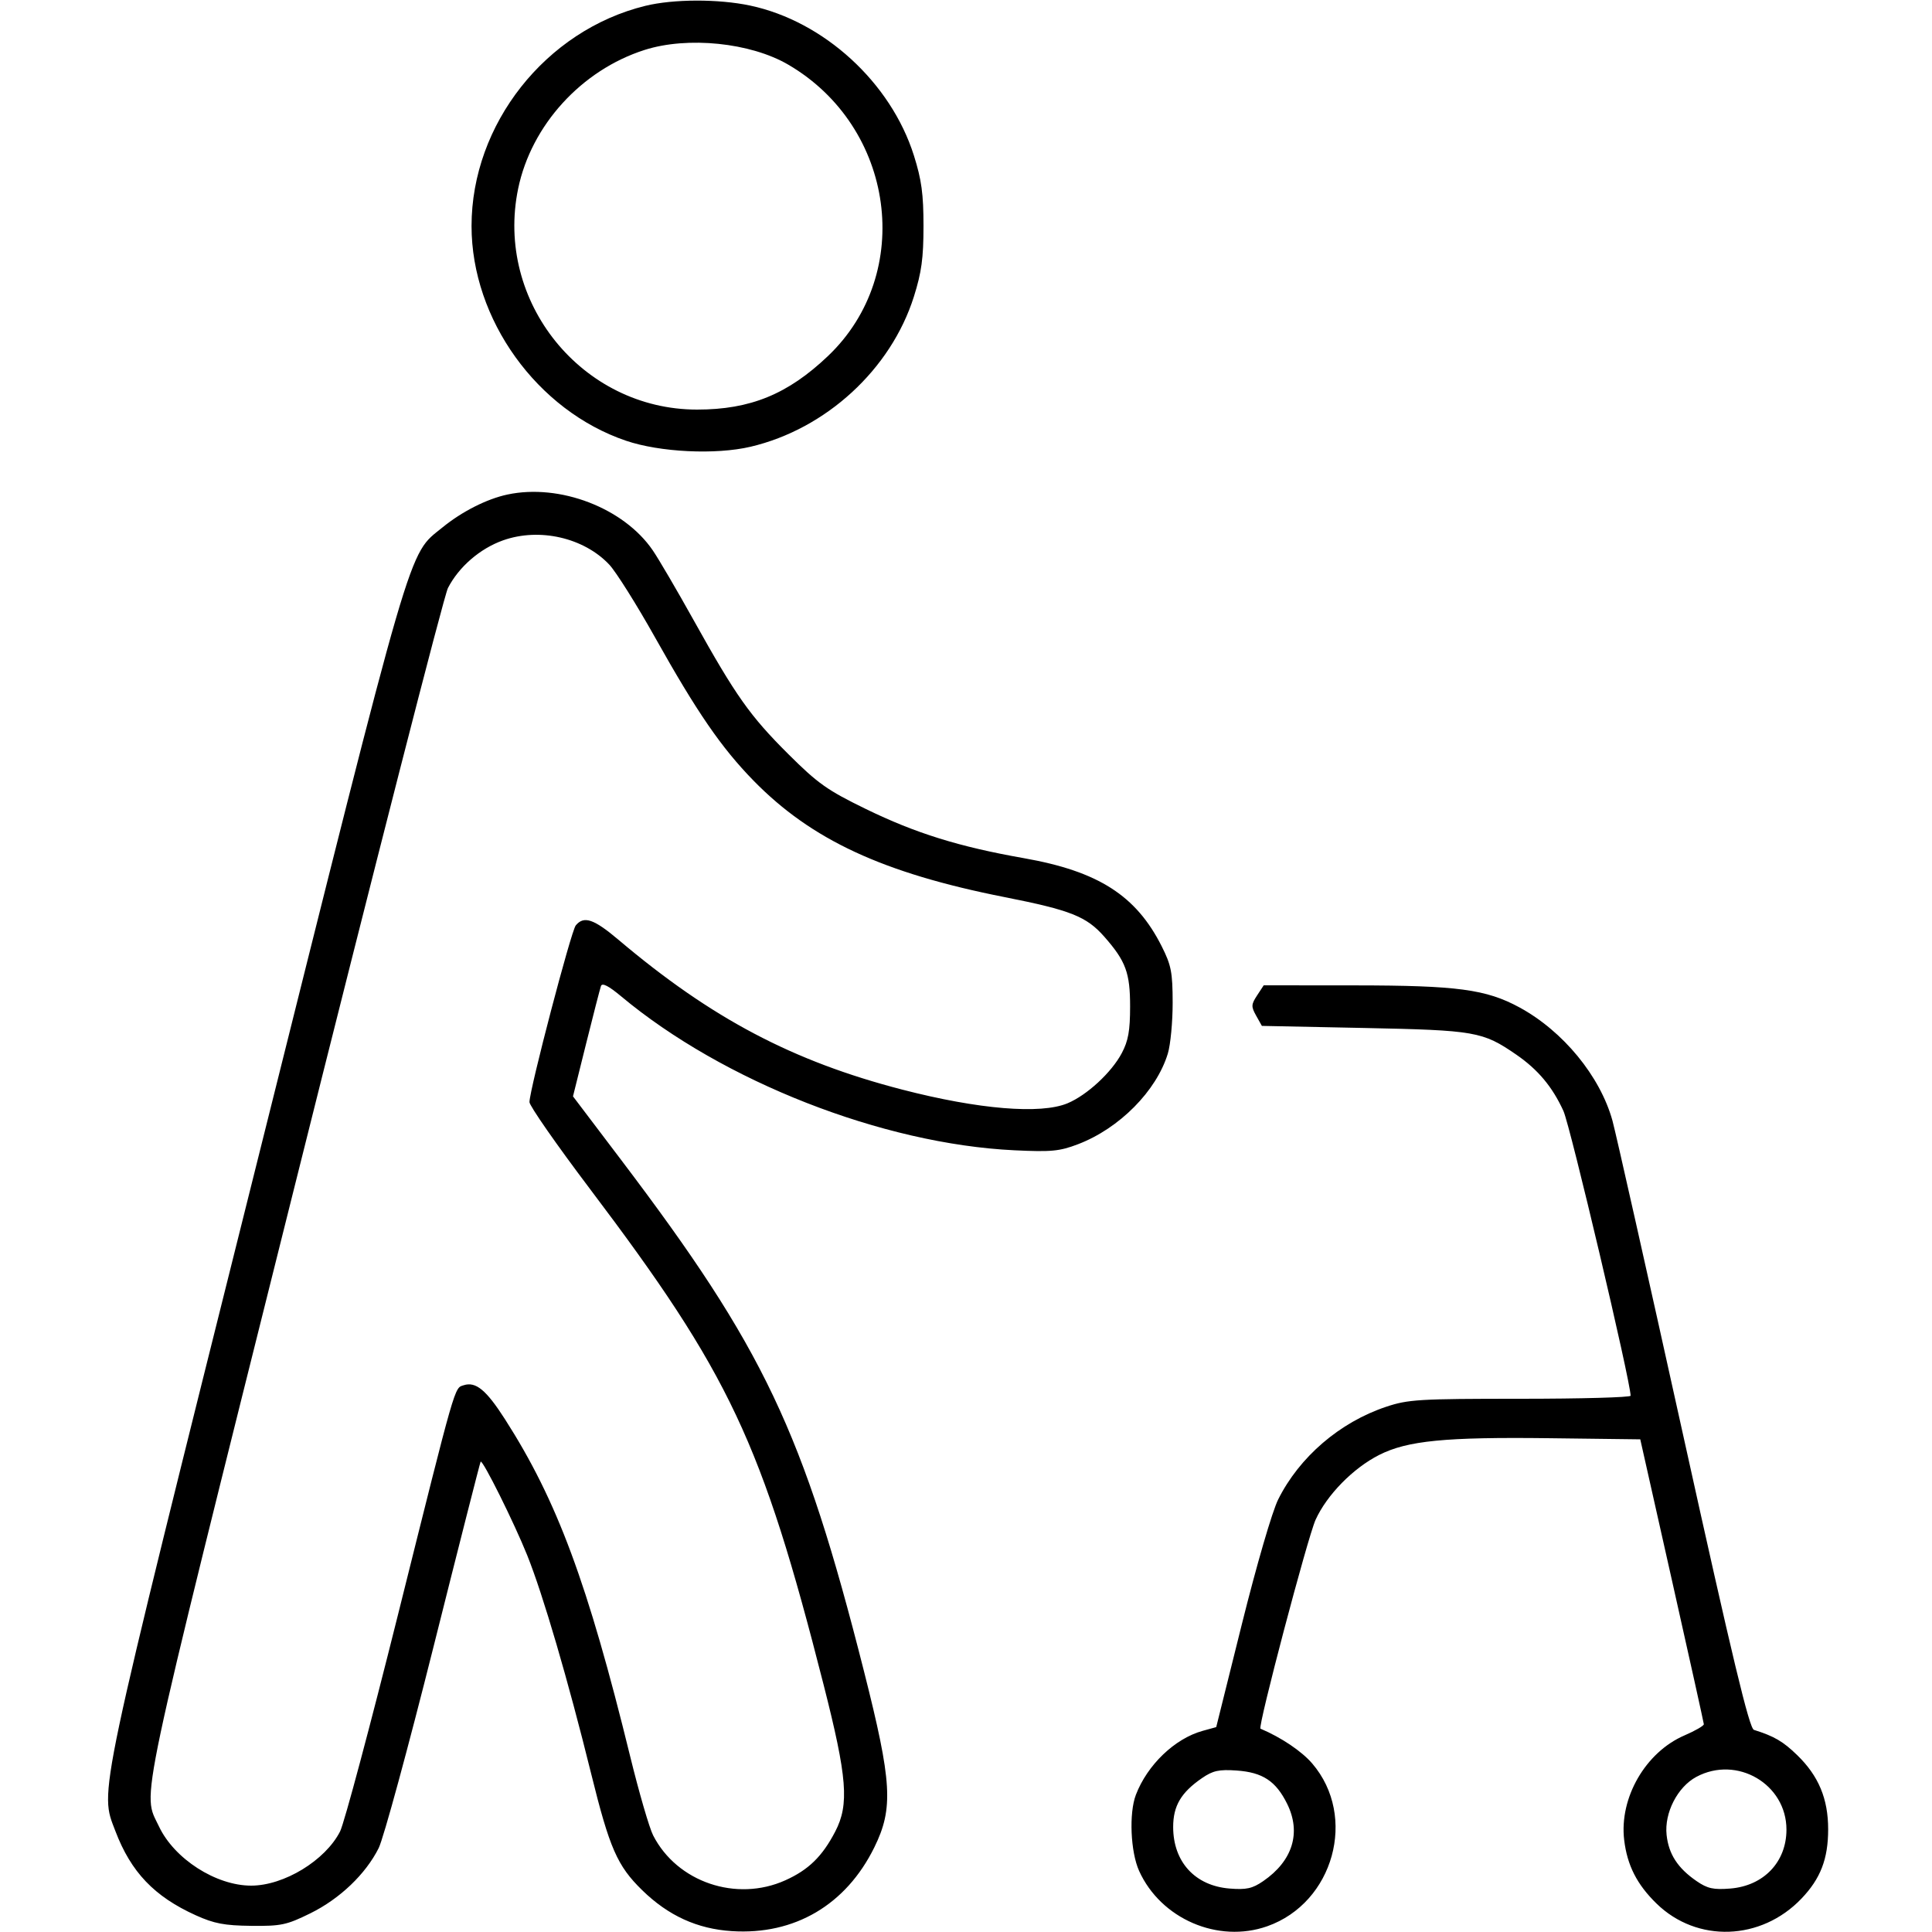 <svg xmlns="http://www.w3.org/2000/svg" viewBox="0 0 500 500" version="1.1">
	<path d="M 167 1.516 C 141.214 7.842, 122.035 32.147, 122.035 58.500 C 122.035 82.667, 139.006 106.260, 162 114.058 C 170.812 117.047, 185.205 117.742, 194.250 115.616 C 213.769 111.027, 230.568 95.588, 236.511 76.776 C 238.498 70.485, 239 66.801, 239 58.500 C 239 50.199, 238.498 46.515, 236.511 40.224 C 230.548 21.349, 213.210 5.484, 194.122 1.438 C 185.920 -0.300, 174.267 -0.267, 167 1.516 M 166.798 12.931 C 150.498 18.142, 137.514 32.387, 134.102 48.799 C 128.018 78.064, 150.627 106, 180.395 106 C 194.185 106, 203.888 102.030, 214.289 92.131 C 236.785 70.721, 231.619 32.861, 204 16.732 C 194.220 11.021, 177.966 9.360, 166.798 12.931 M 131.344 127.981 C 126.003 129.115, 119.559 132.377, 114.500 136.506 C 105.468 143.877, 107.474 136.995, 65.972 303 C 24.683 468.157, 25.757 463.075, 29.864 473.885 C 33.896 484.495, 39.935 490.820, 50.667 495.675 C 55.416 497.823, 58.084 498.331, 65.020 498.407 C 72.756 498.491, 74.165 498.193, 80.318 495.164 C 87.941 491.412, 94.638 485.017, 98.005 478.277 C 99.247 475.788, 105.638 452.324, 112.206 426.135 C 118.774 399.946, 124.257 378.410, 124.390 378.276 C 124.930 377.736, 133.062 394.083, 136.441 402.500 C 140.544 412.721, 147.001 434.776, 152.981 458.990 C 157.760 478.341, 159.746 482.880, 166.185 489.168 C 172.955 495.779, 180.444 499.201, 189.407 499.776 C 205.630 500.817, 218.942 492.988, 226.275 478.093 C 231.263 467.961, 230.866 461.224, 223.591 432.500 C 207.826 370.260, 197.720 348.988, 160.700 300.118 L 148.290 283.736 151.679 270.118 C 153.544 262.628, 155.275 255.908, 155.528 255.185 C 155.842 254.286, 157.492 255.127, 160.744 257.843 C 187.141 279.890, 228.428 296.059, 262.500 297.692 C 272.074 298.151, 274.213 297.947, 279 296.117 C 289.696 292.028, 299.298 282.335, 302.233 272.663 C 302.928 270.373, 303.490 264.450, 303.483 259.500 C 303.471 251.622, 303.116 249.799, 300.636 244.879 C 294.013 231.742, 284.216 225.483, 264.967 222.092 C 248.201 219.139, 236.989 215.651, 224.116 209.383 C 214.101 204.507, 211.686 202.798, 204.024 195.170 C 194.085 185.276, 190.431 180.107, 179.514 160.500 C 175.226 152.800, 170.464 144.665, 168.930 142.423 C 161.436 131.465, 144.882 125.104, 131.344 127.981 M 130.183 139.845 C 124.211 141.971, 118.758 146.689, 115.928 152.179 C 114.885 154.203, 96.902 224.391, 75.965 308.152 C 35.037 471.896, 36.815 463.500, 41.135 472.669 C 45.094 481.070, 55.881 488, 65 488 C 73.493 488, 84.179 481.491, 88.008 473.985 C 89.074 471.895, 95.825 446.630, 103.010 417.842 C 118.135 357.237, 117.550 359.278, 120.024 358.492 C 123.144 357.502, 125.834 359.721, 130.681 367.283 C 144.173 388.331, 152.079 409.628, 163.109 454.632 C 165.383 463.909, 168.049 473.075, 169.034 475 C 175.222 487.095, 190.565 492.314, 203.221 486.629 C 209.249 483.922, 212.808 480.448, 216.160 474 C 219.814 466.972, 219.264 460.034, 213.146 436 C 197.148 373.155, 188.874 355.602, 152.641 307.639 C 144.038 296.251, 137.012 286.162, 137.026 285.217 C 137.077 281.855, 147.795 240.951, 149.009 239.489 C 151.120 236.946, 153.672 237.811, 160.104 243.250 C 184.106 263.549, 205.152 274.658, 233.500 281.991 C 253.254 287.101, 269.330 288.431, 276.272 285.531 C 281.310 283.426, 287.649 277.571, 290.305 272.568 C 291.999 269.379, 292.466 266.771, 292.469 260.500 C 292.472 251.767, 291.368 248.767, 285.826 242.455 C 281.193 237.178, 277.134 235.562, 260 232.175 C 228.502 225.947, 209.992 217.358, 194.998 202.012 C 186.695 193.513, 180.393 184.349, 169.546 165 C 164.767 156.475, 159.426 147.981, 157.678 146.124 C 151.097 139.133, 139.574 136.502, 130.183 139.845 M 325.333 257.615 C 323.796 259.960, 323.772 260.503, 325.096 262.865 L 326.573 265.500 353.037 266.040 C 381.841 266.627, 383.714 266.955, 392.396 272.928 C 398.017 276.796, 401.744 281.243, 404.608 287.500 C 406.377 291.364, 422 357.578, 422 361.211 C 422 361.645, 409.161 362, 393.468 362 C 367.243 362, 364.434 362.168, 358.718 364.078 C 346.735 368.082, 336.273 377.067, 330.789 388.064 C 329.244 391.162, 325.213 405, 321.418 420.236 L 314.758 446.973 311.246 447.943 C 304.039 449.933, 296.933 456.741, 293.964 464.500 C 292.151 469.238, 292.576 479.267, 294.799 484.186 C 300.408 496.600, 315.233 503.004, 327.965 498.512 C 345.168 492.443, 351.345 470.110, 339.612 456.402 C 336.895 453.228, 331.610 449.669, 326.210 447.377 C 325.434 447.048, 338.422 397.822, 340.477 393.304 C 343.402 386.872, 350.194 379.949, 356.925 376.538 C 364.225 372.839, 374.044 371.874, 401 372.208 L 424.500 372.500 432.701 409 C 437.212 429.075, 440.925 445.825, 440.951 446.222 C 440.978 446.619, 438.733 447.920, 435.962 449.112 C 425.862 453.457, 419.042 465.262, 420.333 476.166 C 421.111 482.735, 423.640 487.707, 428.720 492.653 C 439.196 502.856, 455.757 502.288, 466.201 491.370 C 471.159 486.186, 473.125 481.090, 473.125 473.418 C 473.125 465.520, 470.653 459.602, 465.105 454.218 C 461.449 450.670, 459.177 449.344, 453.923 447.692 C 452.715 447.312, 448.427 429.462, 435.585 371.348 C 426.366 329.632, 418.136 293.025, 417.296 290 C 414.104 278.501, 404.513 266.833, 393.215 260.704 C 384.616 256.040, 377.131 255.037, 350.773 255.017 L 327.046 255 325.333 257.615 M 311.092 460.161 C 305.659 463.889, 303.615 467.351, 303.615 472.824 C 303.615 481.853, 309.281 488.037, 318.209 488.753 C 322.556 489.102, 324.108 488.761, 326.908 486.839 C 334.542 481.599, 336.805 474.291, 333.108 466.819 C 330.198 460.937, 326.774 458.681, 320.045 458.211 C 315.473 457.891, 313.902 458.233, 311.092 460.161 M 439.009 459.855 C 434.141 462.466, 430.701 469.174, 431.312 474.864 C 431.848 479.859, 434.203 483.484, 439.092 486.839 C 441.892 488.761, 443.444 489.102, 447.791 488.753 C 456.446 488.059, 462.333 481.883, 462.333 473.500 C 462.333 461.714, 449.521 454.218, 439.009 459.855" stroke="none" fill="currentColor" fill-rule="evenodd"></path>
</svg>